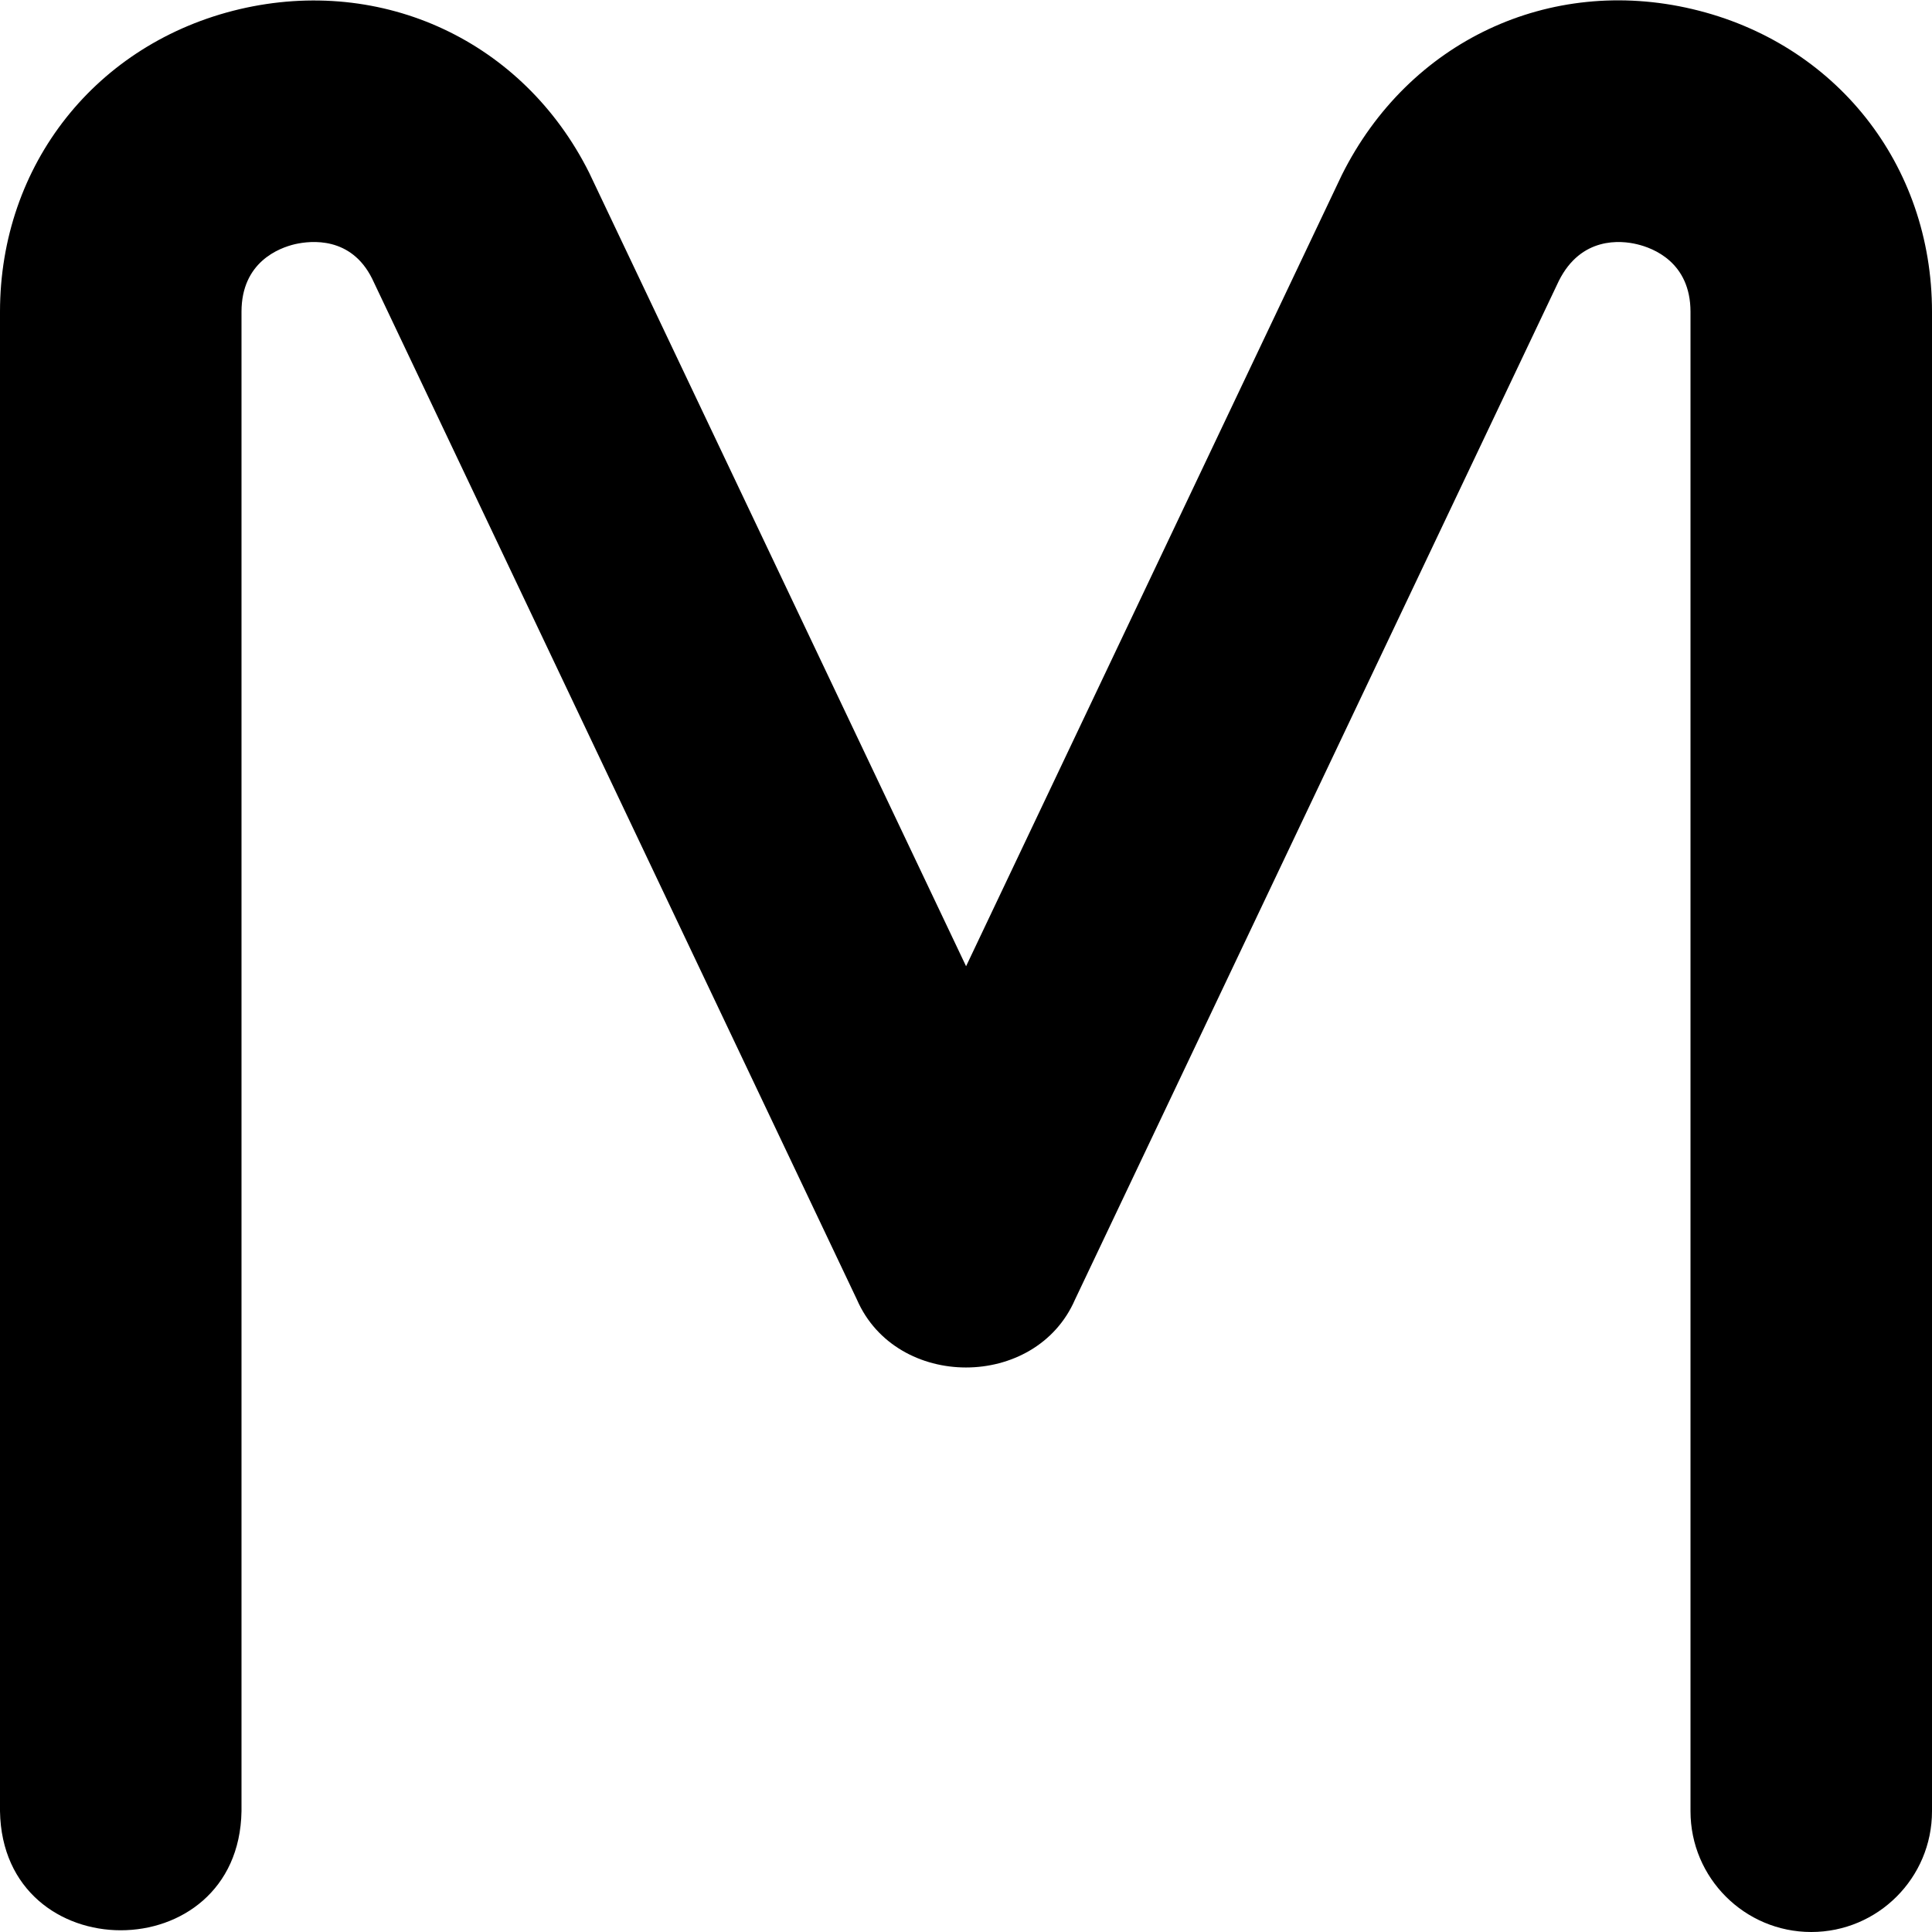<?xml version="1.0" encoding="UTF-8"?>
<svg xmlns="http://www.w3.org/2000/svg" id="Layer_1" data-name="Layer 1" viewBox="0 0 24 24" width="512" height="512"><path d="M22.5,24c-.828,0-1.5-.672-1.5-1.5V3.874c0-.617-.465-.793-.665-.84-.198-.048-.693-.098-.97,.454l-6.011,12.656c-.489,1.125-2.22,1.124-2.709,0L4.622,3.46c-.262-.524-.757-.472-.957-.427-.2,.047-.665,.223-.665,.84V22.5c-.034,1.972-2.967,1.971-3,0V3.874C0,2.045,1.196,.534,2.976,.114c1.778-.417,3.525,.396,4.343,2.032l4.682,9.857L16.669,2.173c.831-1.664,2.58-2.479,4.355-2.06,1.78,.42,2.976,1.931,2.976,3.76V22.5c0,.828-.672,1.5-1.5,1.5Z"/></svg>
